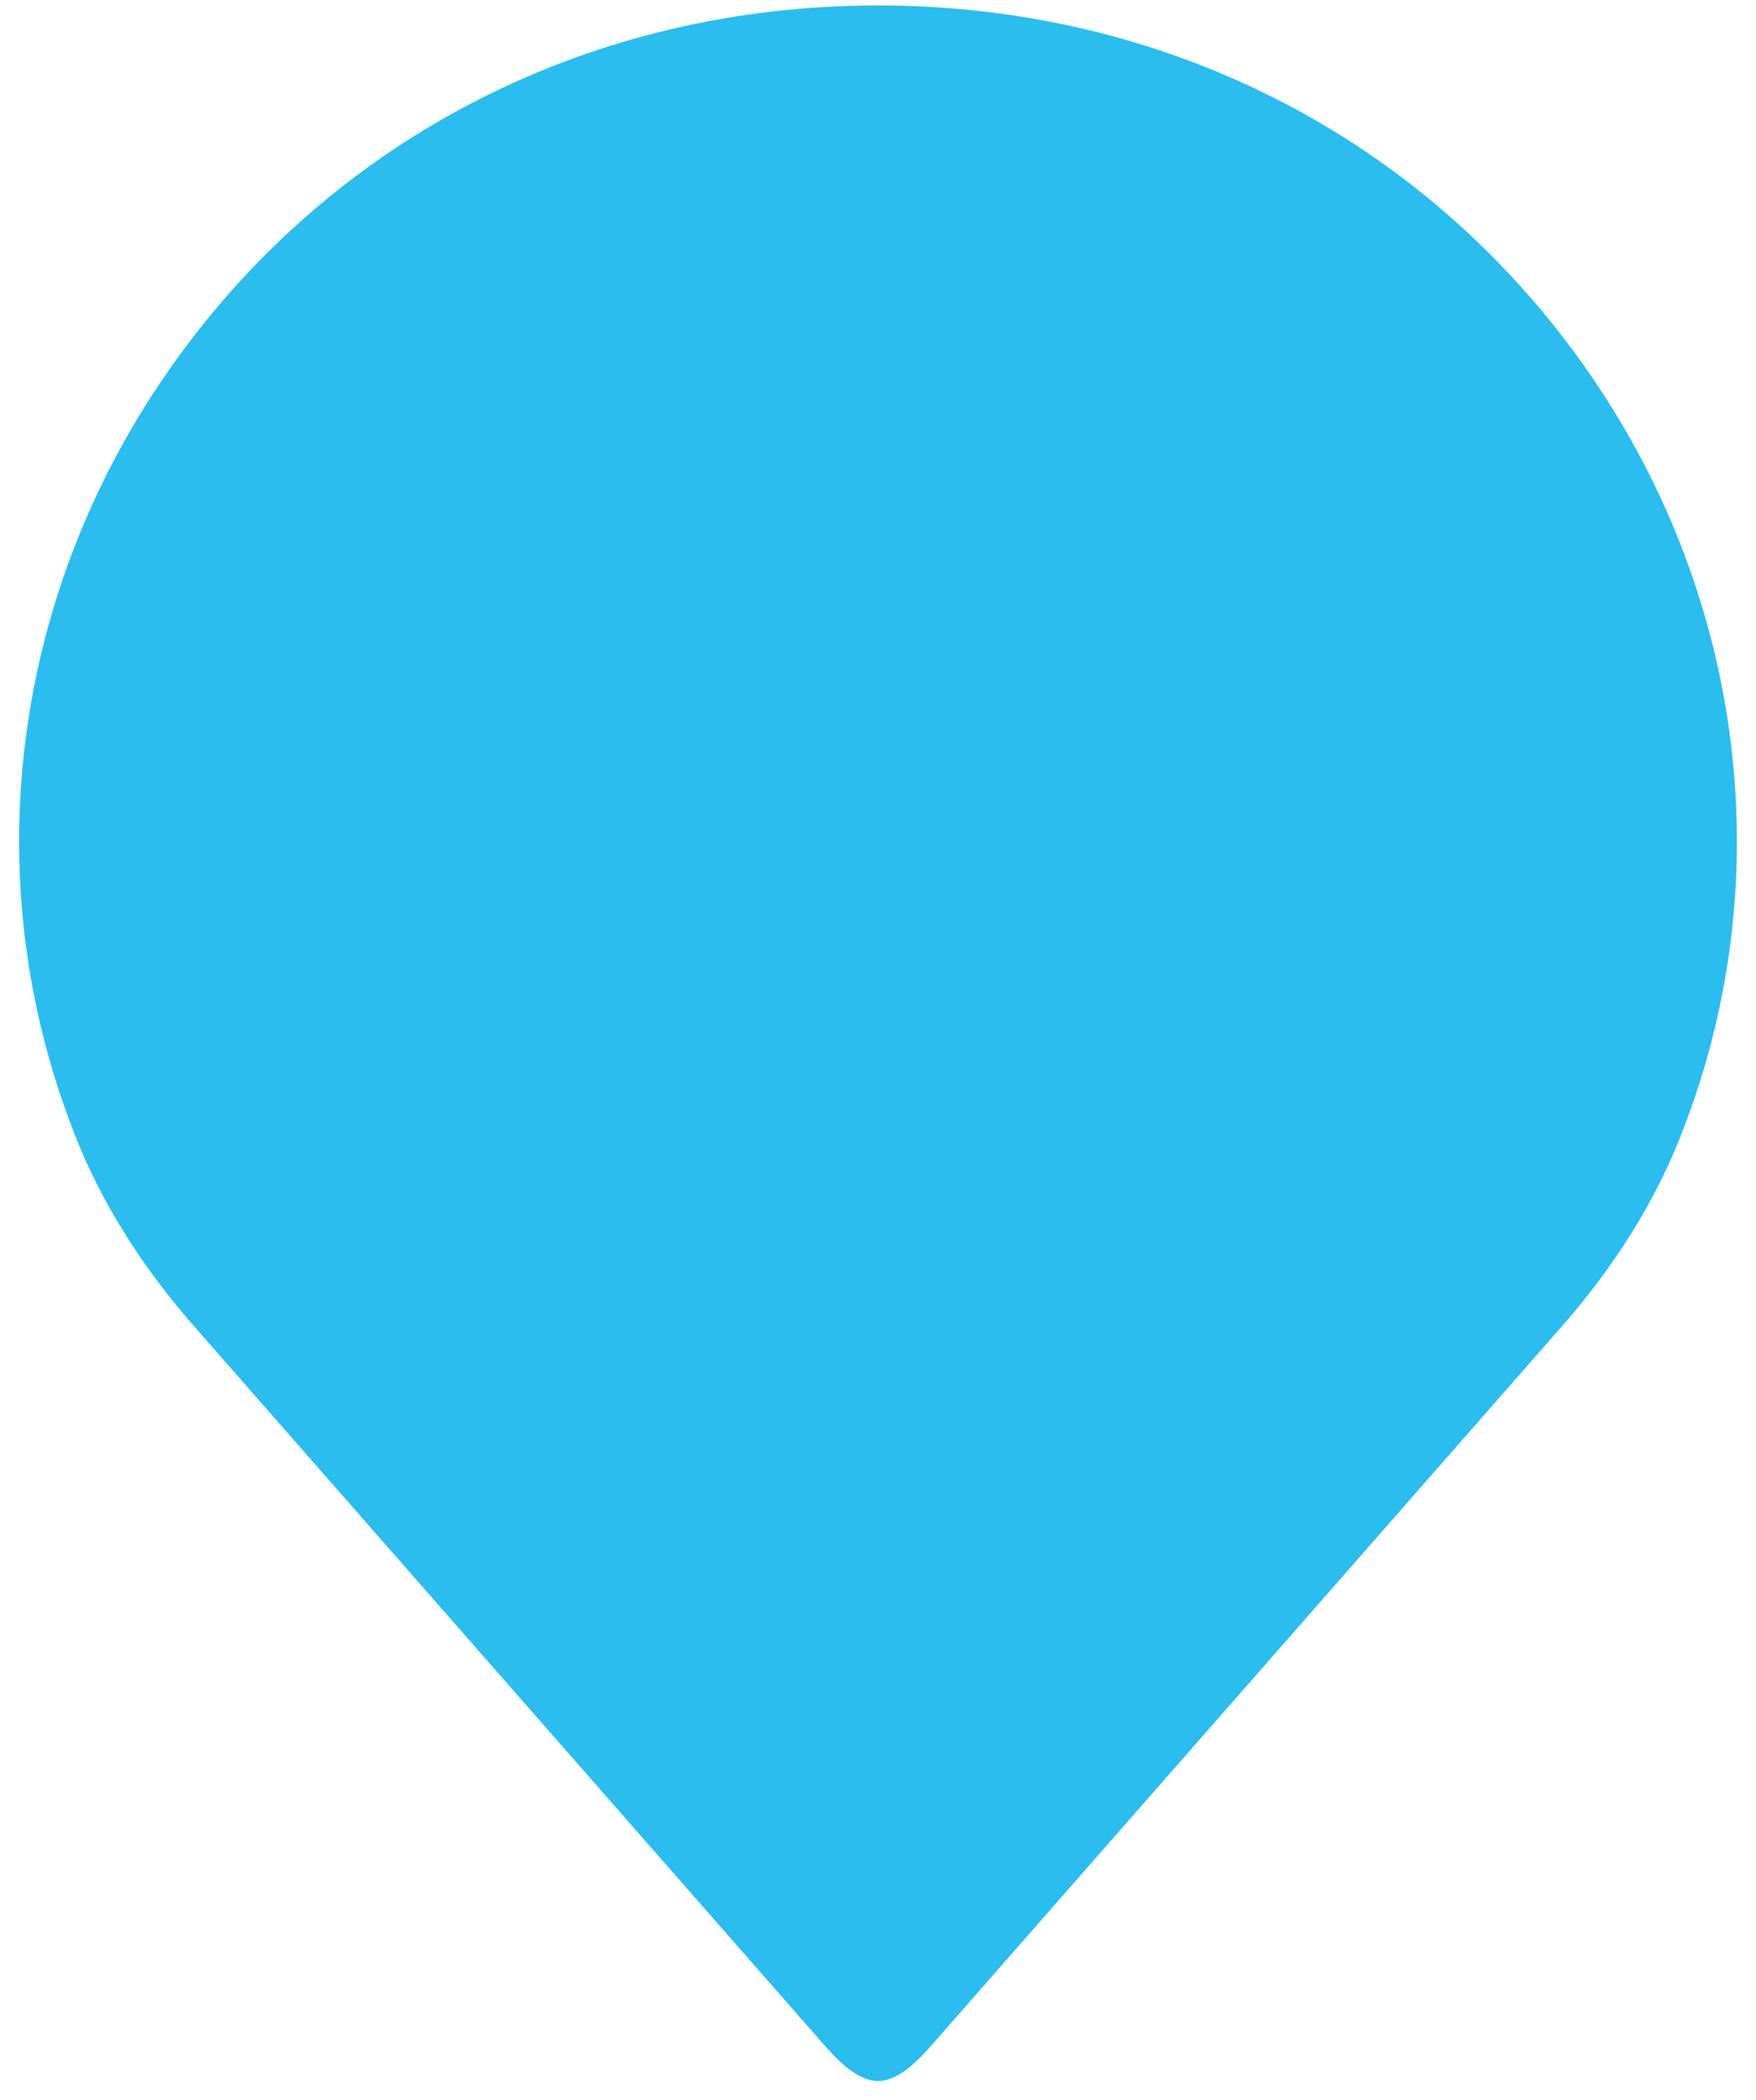 <svg xmlns="http://www.w3.org/2000/svg" width="46" height="55" viewBox="0 0 46 55" fill="none"><path d="M1.927 29.634C2.614 31.433 3.712 33.192 5.187 34.852L21.519 53.477C21.889 53.899 22.431 54.501 23 54.501C23.57 54.501 24.111 53.899 24.48 53.477L40.817 34.848C42.285 33.197 43.385 31.435 44.077 29.622C46.662 22.982 45.687 15.467 41.462 9.53C37.215 3.564 30.485 0.142 22.999 0.142C15.513 0.142 8.784 3.564 4.538 9.53C0.312 15.467 -0.664 22.982 1.927 29.634Z" fill="#2BBDEE"></path></svg>
